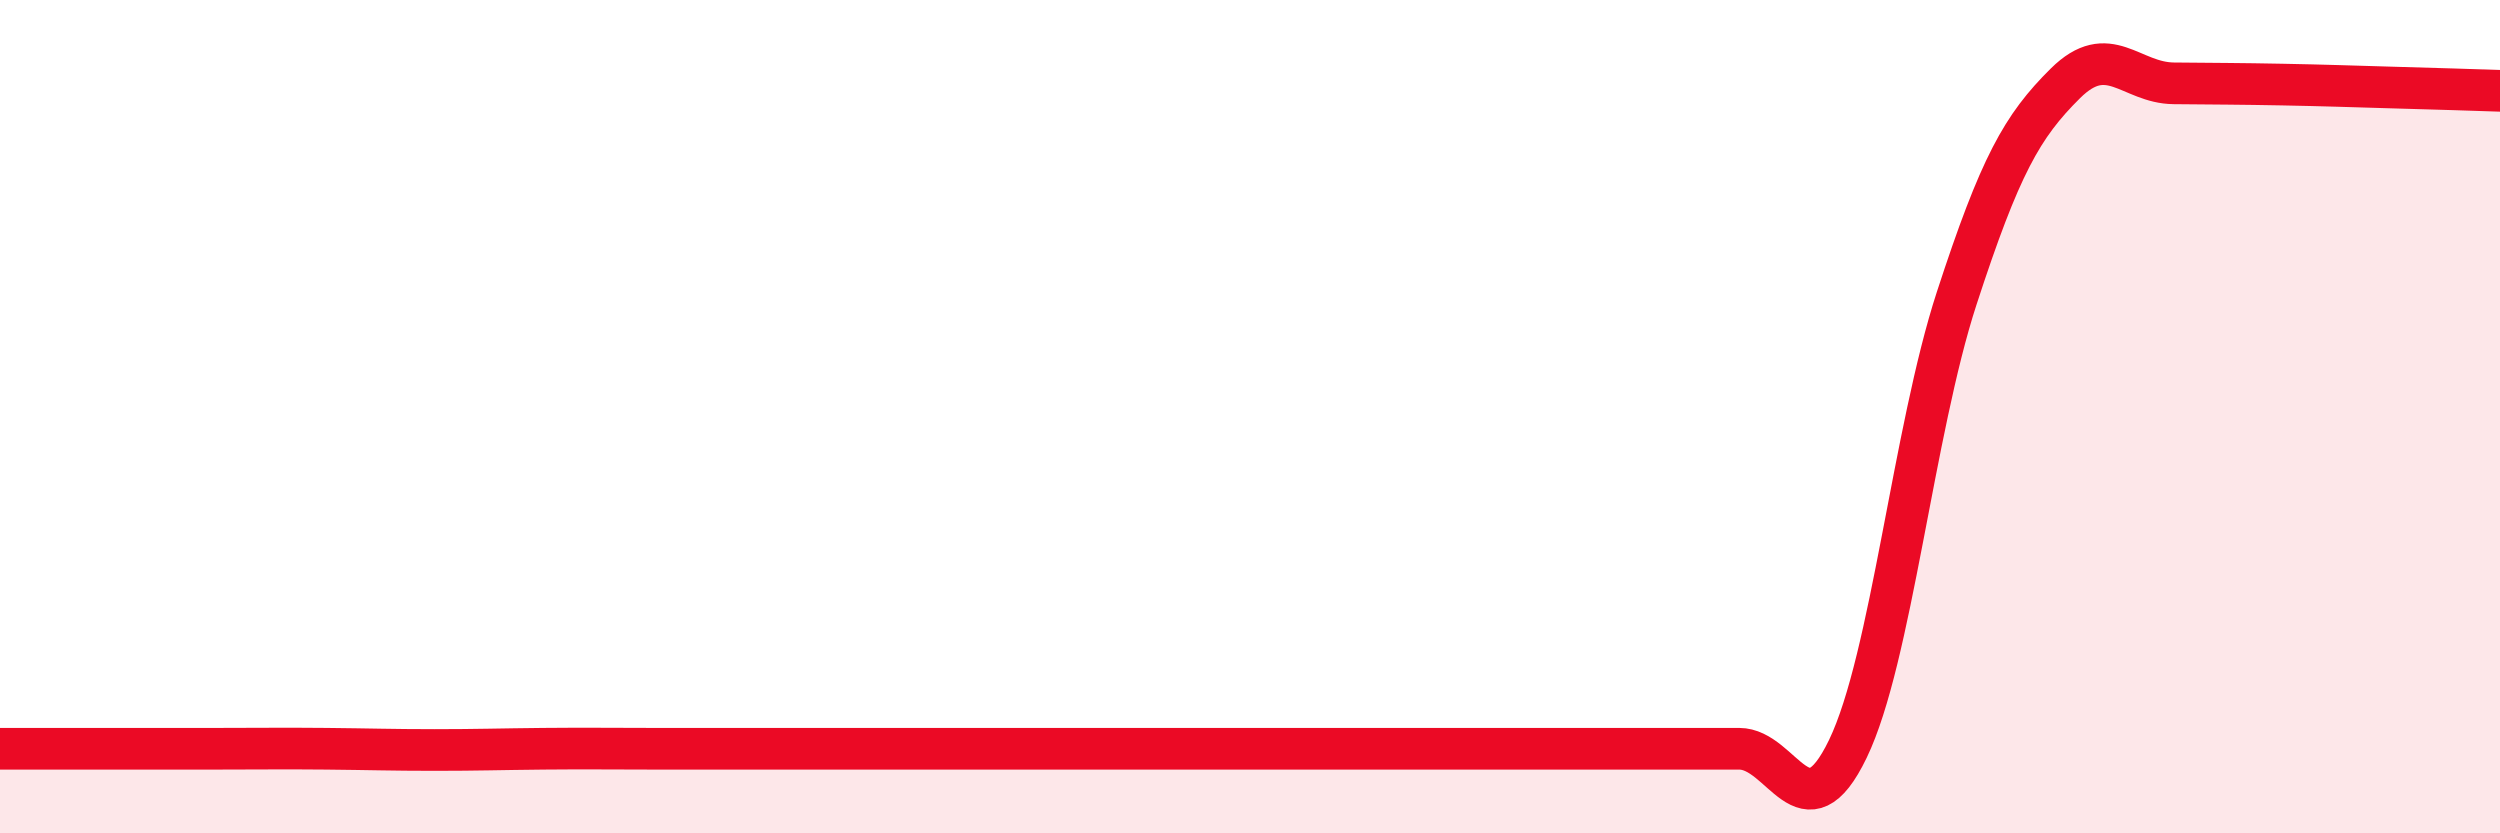 
    <svg width="60" height="20" viewBox="0 0 60 20" xmlns="http://www.w3.org/2000/svg">
      <path
        d="M 0,17.97 C 0.52,17.97 1.57,17.97 2.61,17.97 C 3.65,17.97 4.18,17.97 5.22,17.97 C 6.26,17.97 6.79,17.96 7.83,17.97 C 8.87,17.98 9.39,18 10.43,18 C 11.47,18 12,17.98 13.04,17.97 C 14.08,17.96 14.61,17.97 15.65,17.97 C 16.69,17.97 17.22,17.97 18.26,17.97 C 19.3,17.97 19.83,17.97 20.87,17.97 C 21.91,17.97 22.44,17.97 23.48,17.97 C 24.52,17.97 25.05,17.97 26.09,17.97 C 27.13,17.97 27.66,17.97 28.7,17.97 C 29.74,17.97 30.26,17.97 31.3,17.97 C 32.34,17.97 32.87,17.97 33.91,17.97 C 34.95,17.97 35.48,17.97 36.52,17.97 C 37.56,17.97 38.09,17.97 39.13,17.97 C 40.17,17.97 40.7,17.97 41.74,17.97 C 42.78,17.97 43.31,20.13 44.35,17.97 C 45.39,15.81 45.92,10.35 46.96,7.16 C 48,3.97 48.53,3.03 49.57,2 C 50.61,0.97 51.13,1.99 52.17,2 C 53.21,2.01 53.74,2.01 54.78,2.03 C 55.82,2.05 56.35,2.07 57.39,2.1 C 58.43,2.13 59.48,2.16 60,2.18L60 20L0 20Z"
        fill="#EB0A25"
        opacity="0.1"
        stroke-linecap="round"
        stroke-linejoin="round"
      />
      <path
        d="M 0,17.97 C 0.52,17.97 1.57,17.97 2.61,17.97 C 3.65,17.97 4.18,17.97 5.22,17.97 C 6.26,17.97 6.79,17.96 7.83,17.97 C 8.87,17.98 9.39,18 10.43,18 C 11.47,18 12,17.98 13.04,17.97 C 14.08,17.96 14.61,17.97 15.65,17.97 C 16.69,17.97 17.22,17.97 18.26,17.97 C 19.3,17.97 19.83,17.97 20.87,17.97 C 21.91,17.97 22.44,17.97 23.48,17.97 C 24.52,17.97 25.05,17.97 26.09,17.97 C 27.13,17.97 27.66,17.97 28.7,17.97 C 29.74,17.97 30.26,17.97 31.3,17.97 C 32.34,17.97 32.87,17.97 33.91,17.97 C 34.95,17.97 35.48,17.97 36.52,17.97 C 37.56,17.97 38.09,17.97 39.13,17.97 C 40.17,17.97 40.7,17.97 41.74,17.97 C 42.78,17.97 43.31,20.13 44.35,17.97 C 45.39,15.81 45.92,10.35 46.96,7.16 C 48,3.97 48.53,3.03 49.57,2 C 50.61,0.97 51.13,1.99 52.17,2 C 53.21,2.01 53.74,2.01 54.78,2.03 C 55.82,2.05 56.35,2.07 57.39,2.1 C 58.43,2.13 59.48,2.16 60,2.18"
        stroke="#EB0A25"
        stroke-width="1"
        fill="none"
        stroke-linecap="round"
        stroke-linejoin="round"
      />
    </svg>
  